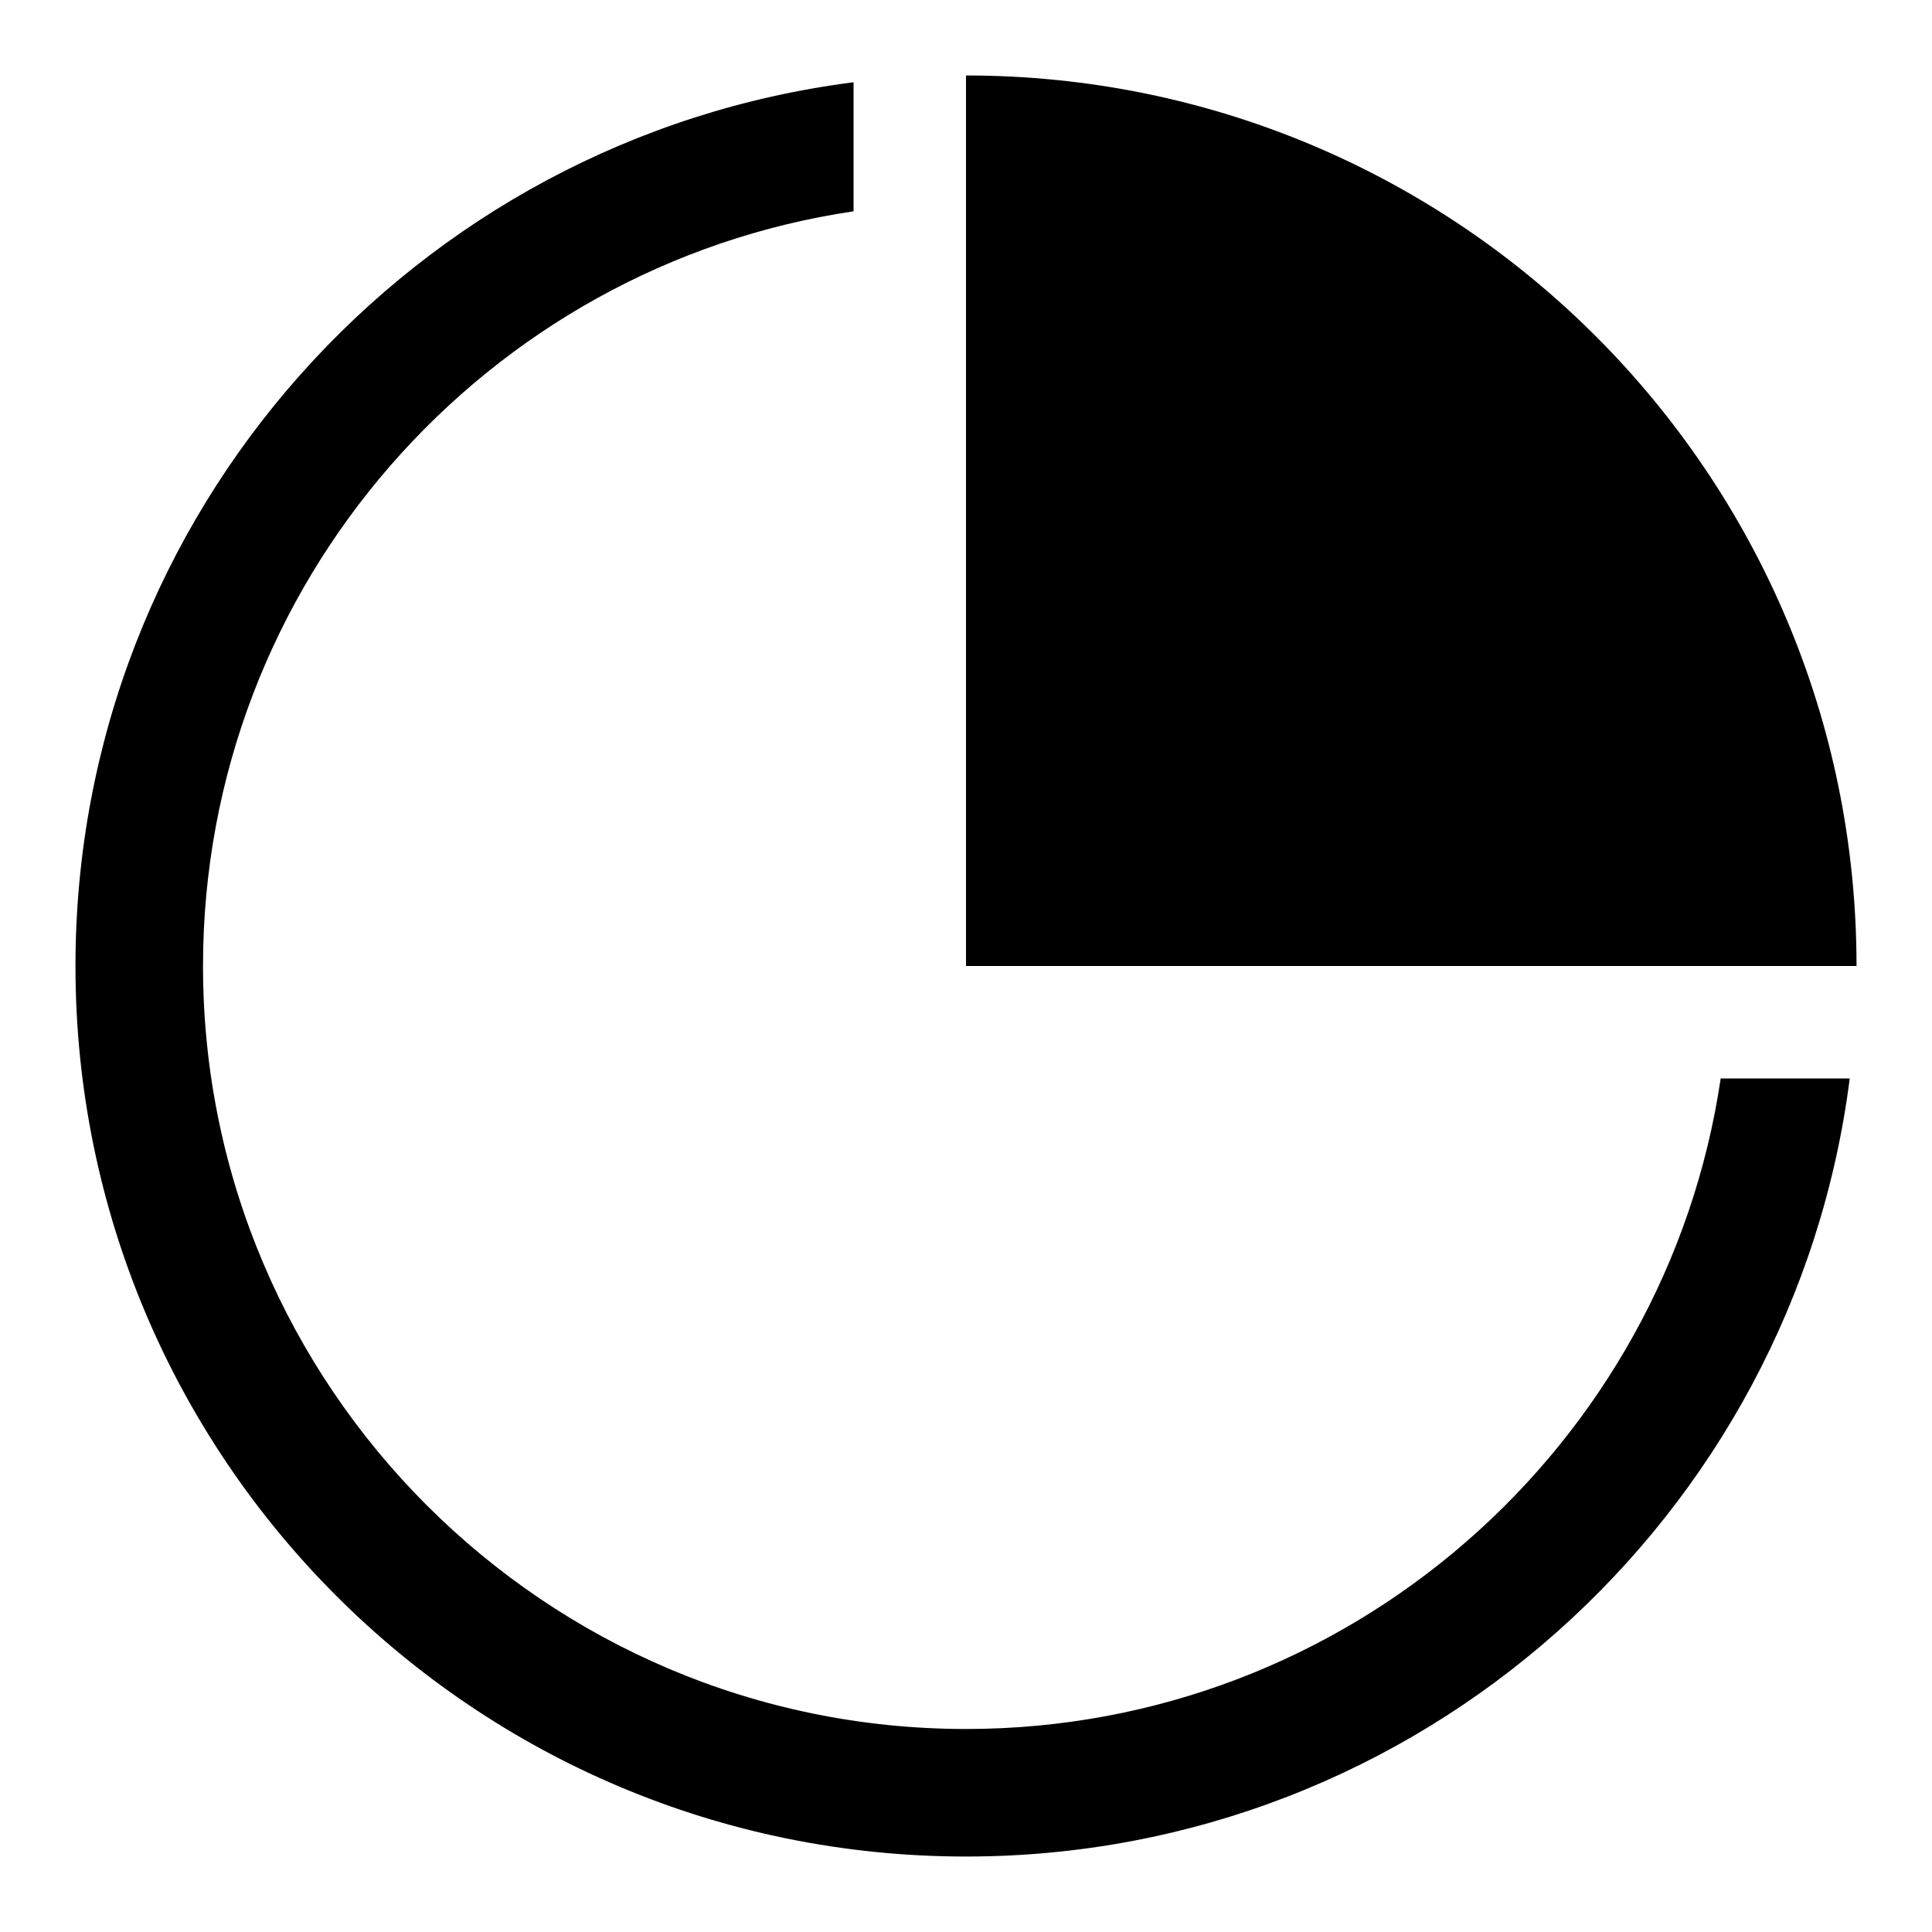 <?xml version="1.0" encoding="utf-8"?>
<!-- Svg Vector Icons : http://www.onlinewebfonts.com/icon -->
<!DOCTYPE svg PUBLIC "-//W3C//DTD SVG 1.1//EN" "http://www.w3.org/Graphics/SVG/1.1/DTD/svg11.dtd">
<svg version="1.1" xmlns="http://www.w3.org/2000/svg" xmlns:xlink="http://www.w3.org/1999/xlink" x="0px" y="0px" viewBox="0 0 256 256" enable-background="new 0 0 256 256" xml:space="preserve">
<g><g><path fill="#000000" d="M128,10v118h118C246,62.8,193.2,10,128,10z"/><path fill="#000000" d="M128,229.1c-55.7,0-101.1-45.3-101.1-101.1c0-50.7,37.5-92.8,86.2-100V10.9C55,18.3,10,67.9,10,128c0,65.2,52.8,118,118,118c60.1,0,109.7-45,117.1-103.1H228C220.8,191.6,178.7,229.1,128,229.1z"/></g></g>
</svg>